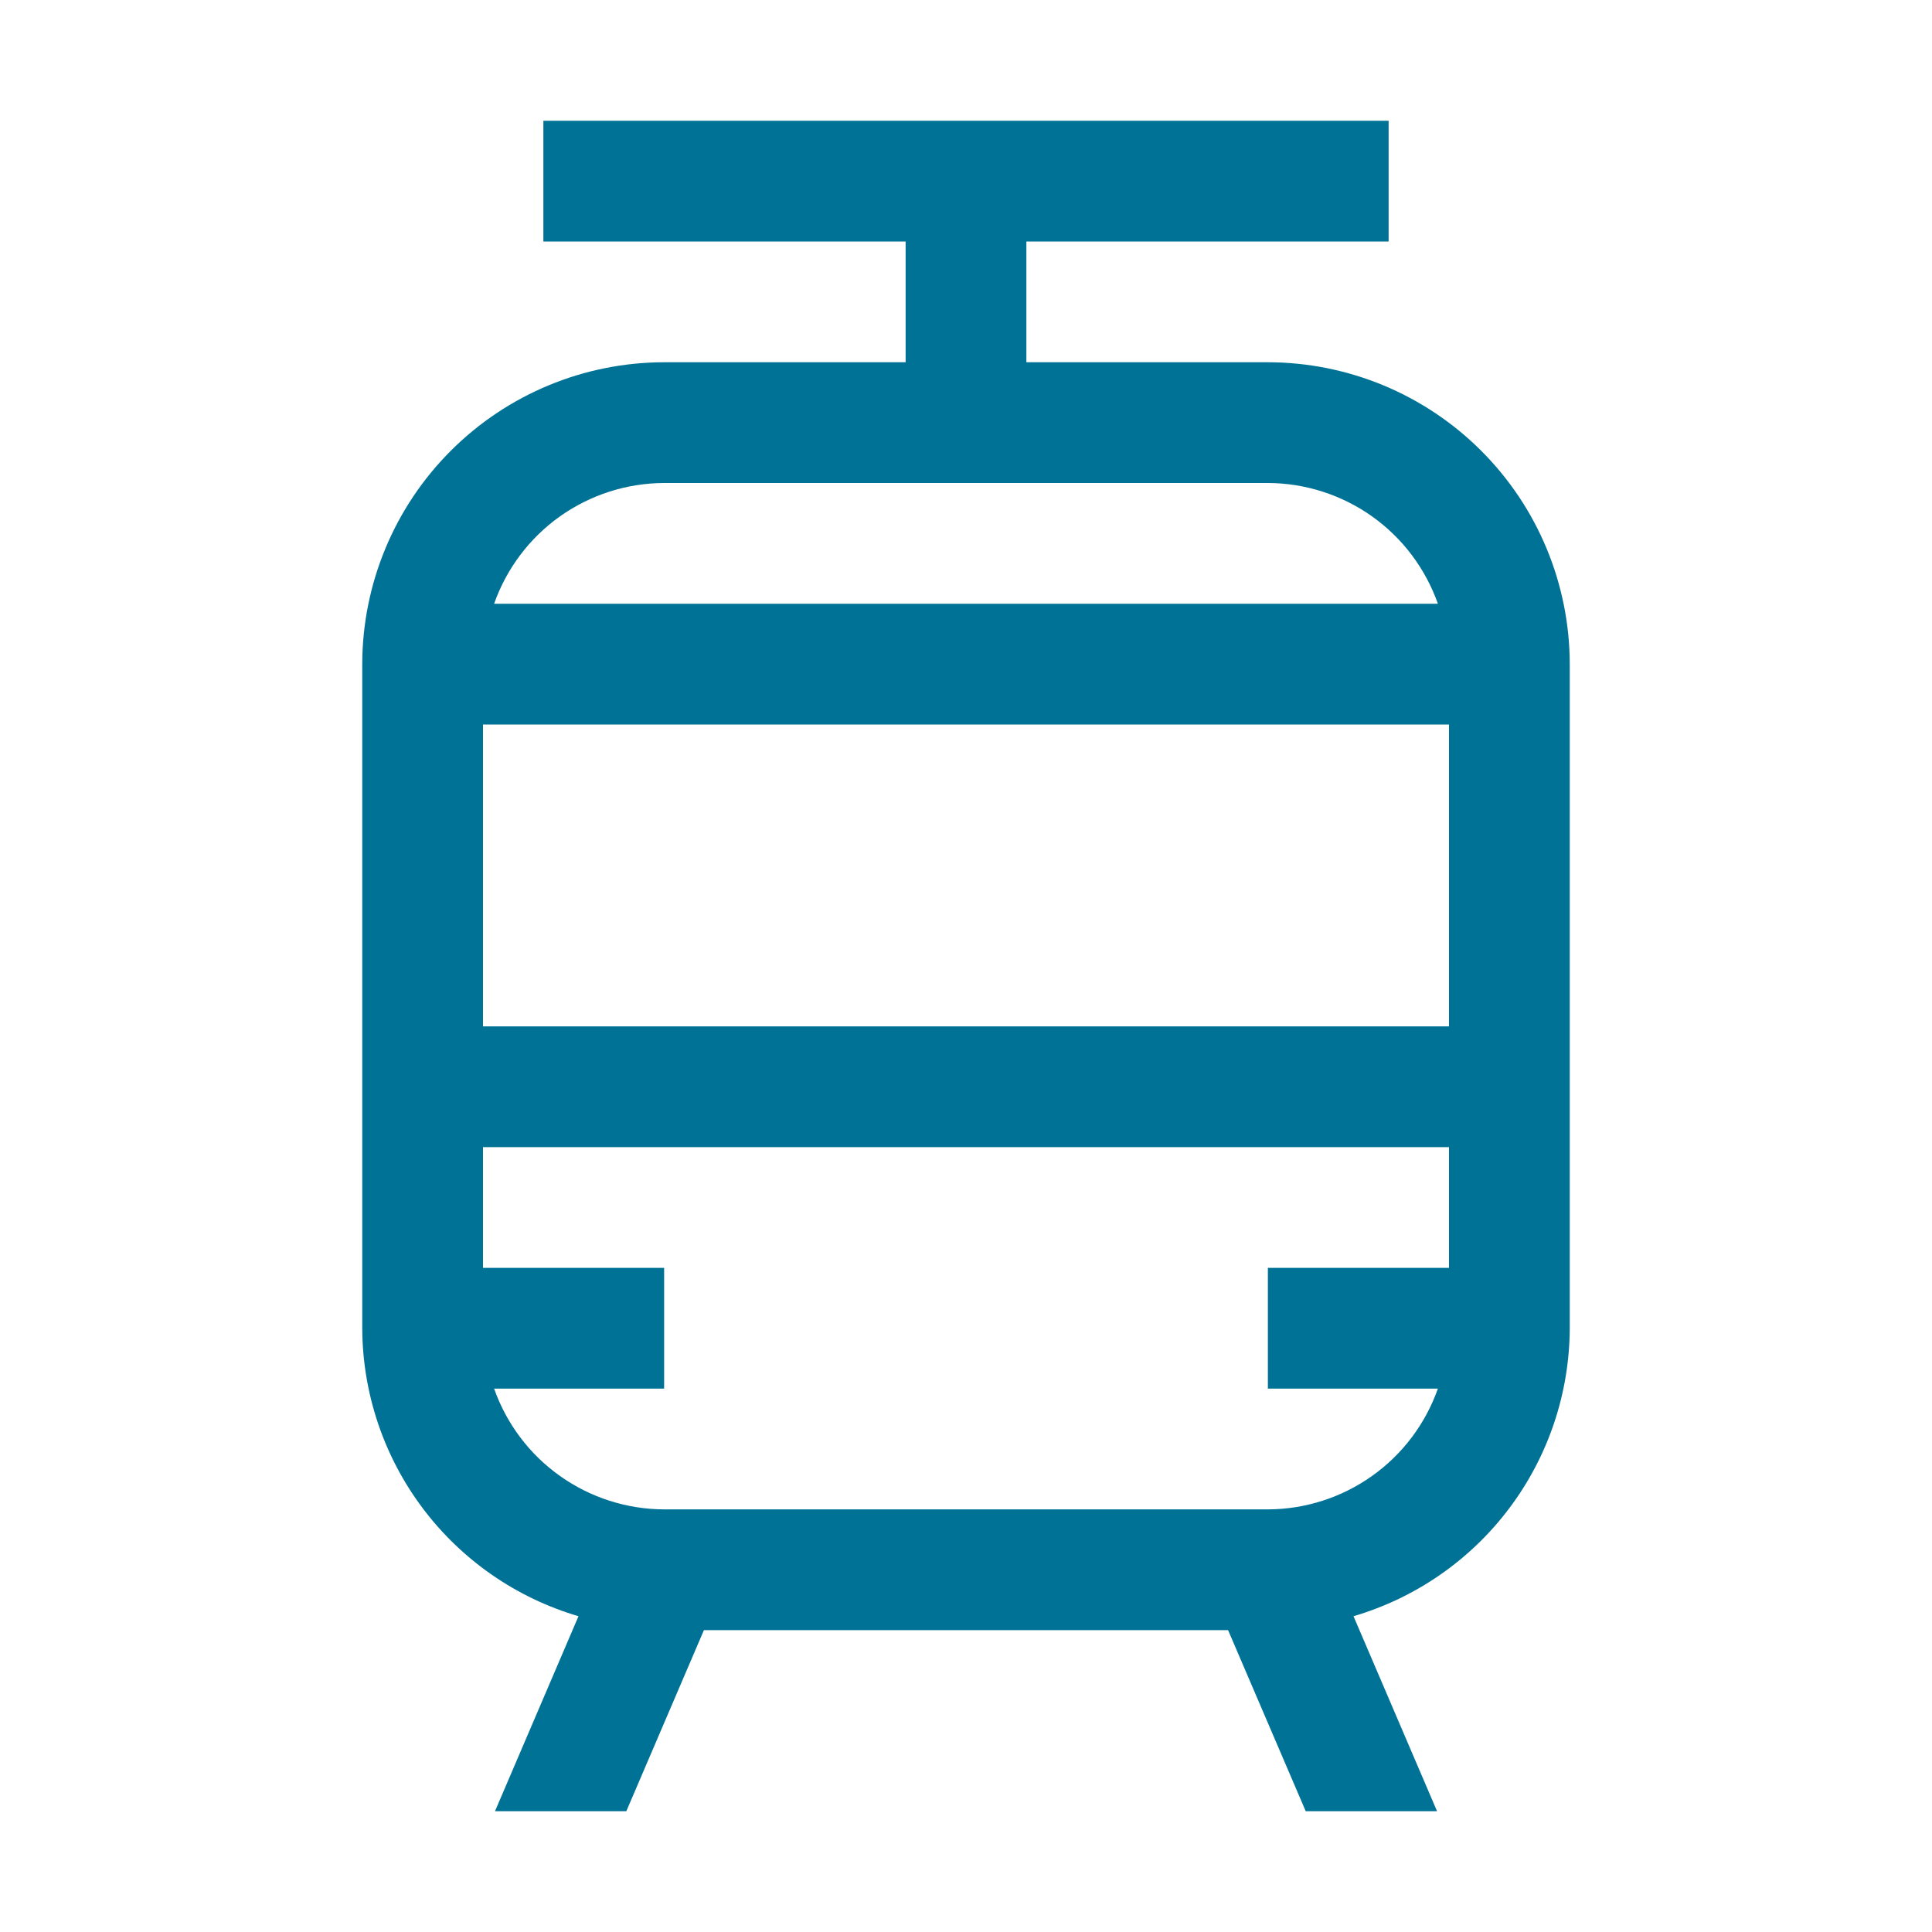 <svg width="40" height="40" viewBox="0 0 40 40" fill="none" xmlns="http://www.w3.org/2000/svg">
<path d="M26.25 7.5H21.25V5H28.75V2.5H11.25V5H18.75V7.5H13.75C12.093 7.502 10.504 8.161 9.333 9.333C8.161 10.504 7.502 12.093 7.5 13.75V27.5C7.505 28.843 7.943 30.15 8.75 31.224C9.556 32.298 10.689 33.083 11.977 33.462L10.248 37.5H12.967L14.574 33.75H25.426L27.034 37.5H29.753L28.023 33.462C29.311 33.083 30.444 32.298 31.25 31.224C32.057 30.15 32.495 28.843 32.5 27.5V13.75C32.498 12.093 31.839 10.504 30.667 9.333C29.496 8.161 27.907 7.502 26.25 7.5V7.5ZM13.75 10H26.25C27.023 10.002 27.776 10.244 28.407 10.691C29.037 11.139 29.513 11.771 29.77 12.5H10.23C10.487 11.771 10.963 11.139 11.593 10.691C12.224 10.244 12.977 10.002 13.75 10V10ZM30 26.25H26.25V28.75H29.77C29.513 29.479 29.037 30.111 28.407 30.558C27.776 31.006 27.023 31.248 26.25 31.25H13.75C12.977 31.248 12.224 31.006 11.593 30.558C10.963 30.111 10.487 29.479 10.23 28.75H13.75V26.25H10V23.75H30V26.25ZM30 21.25H10V15H30V21.25Z" fill="#007296"/>
</svg>
